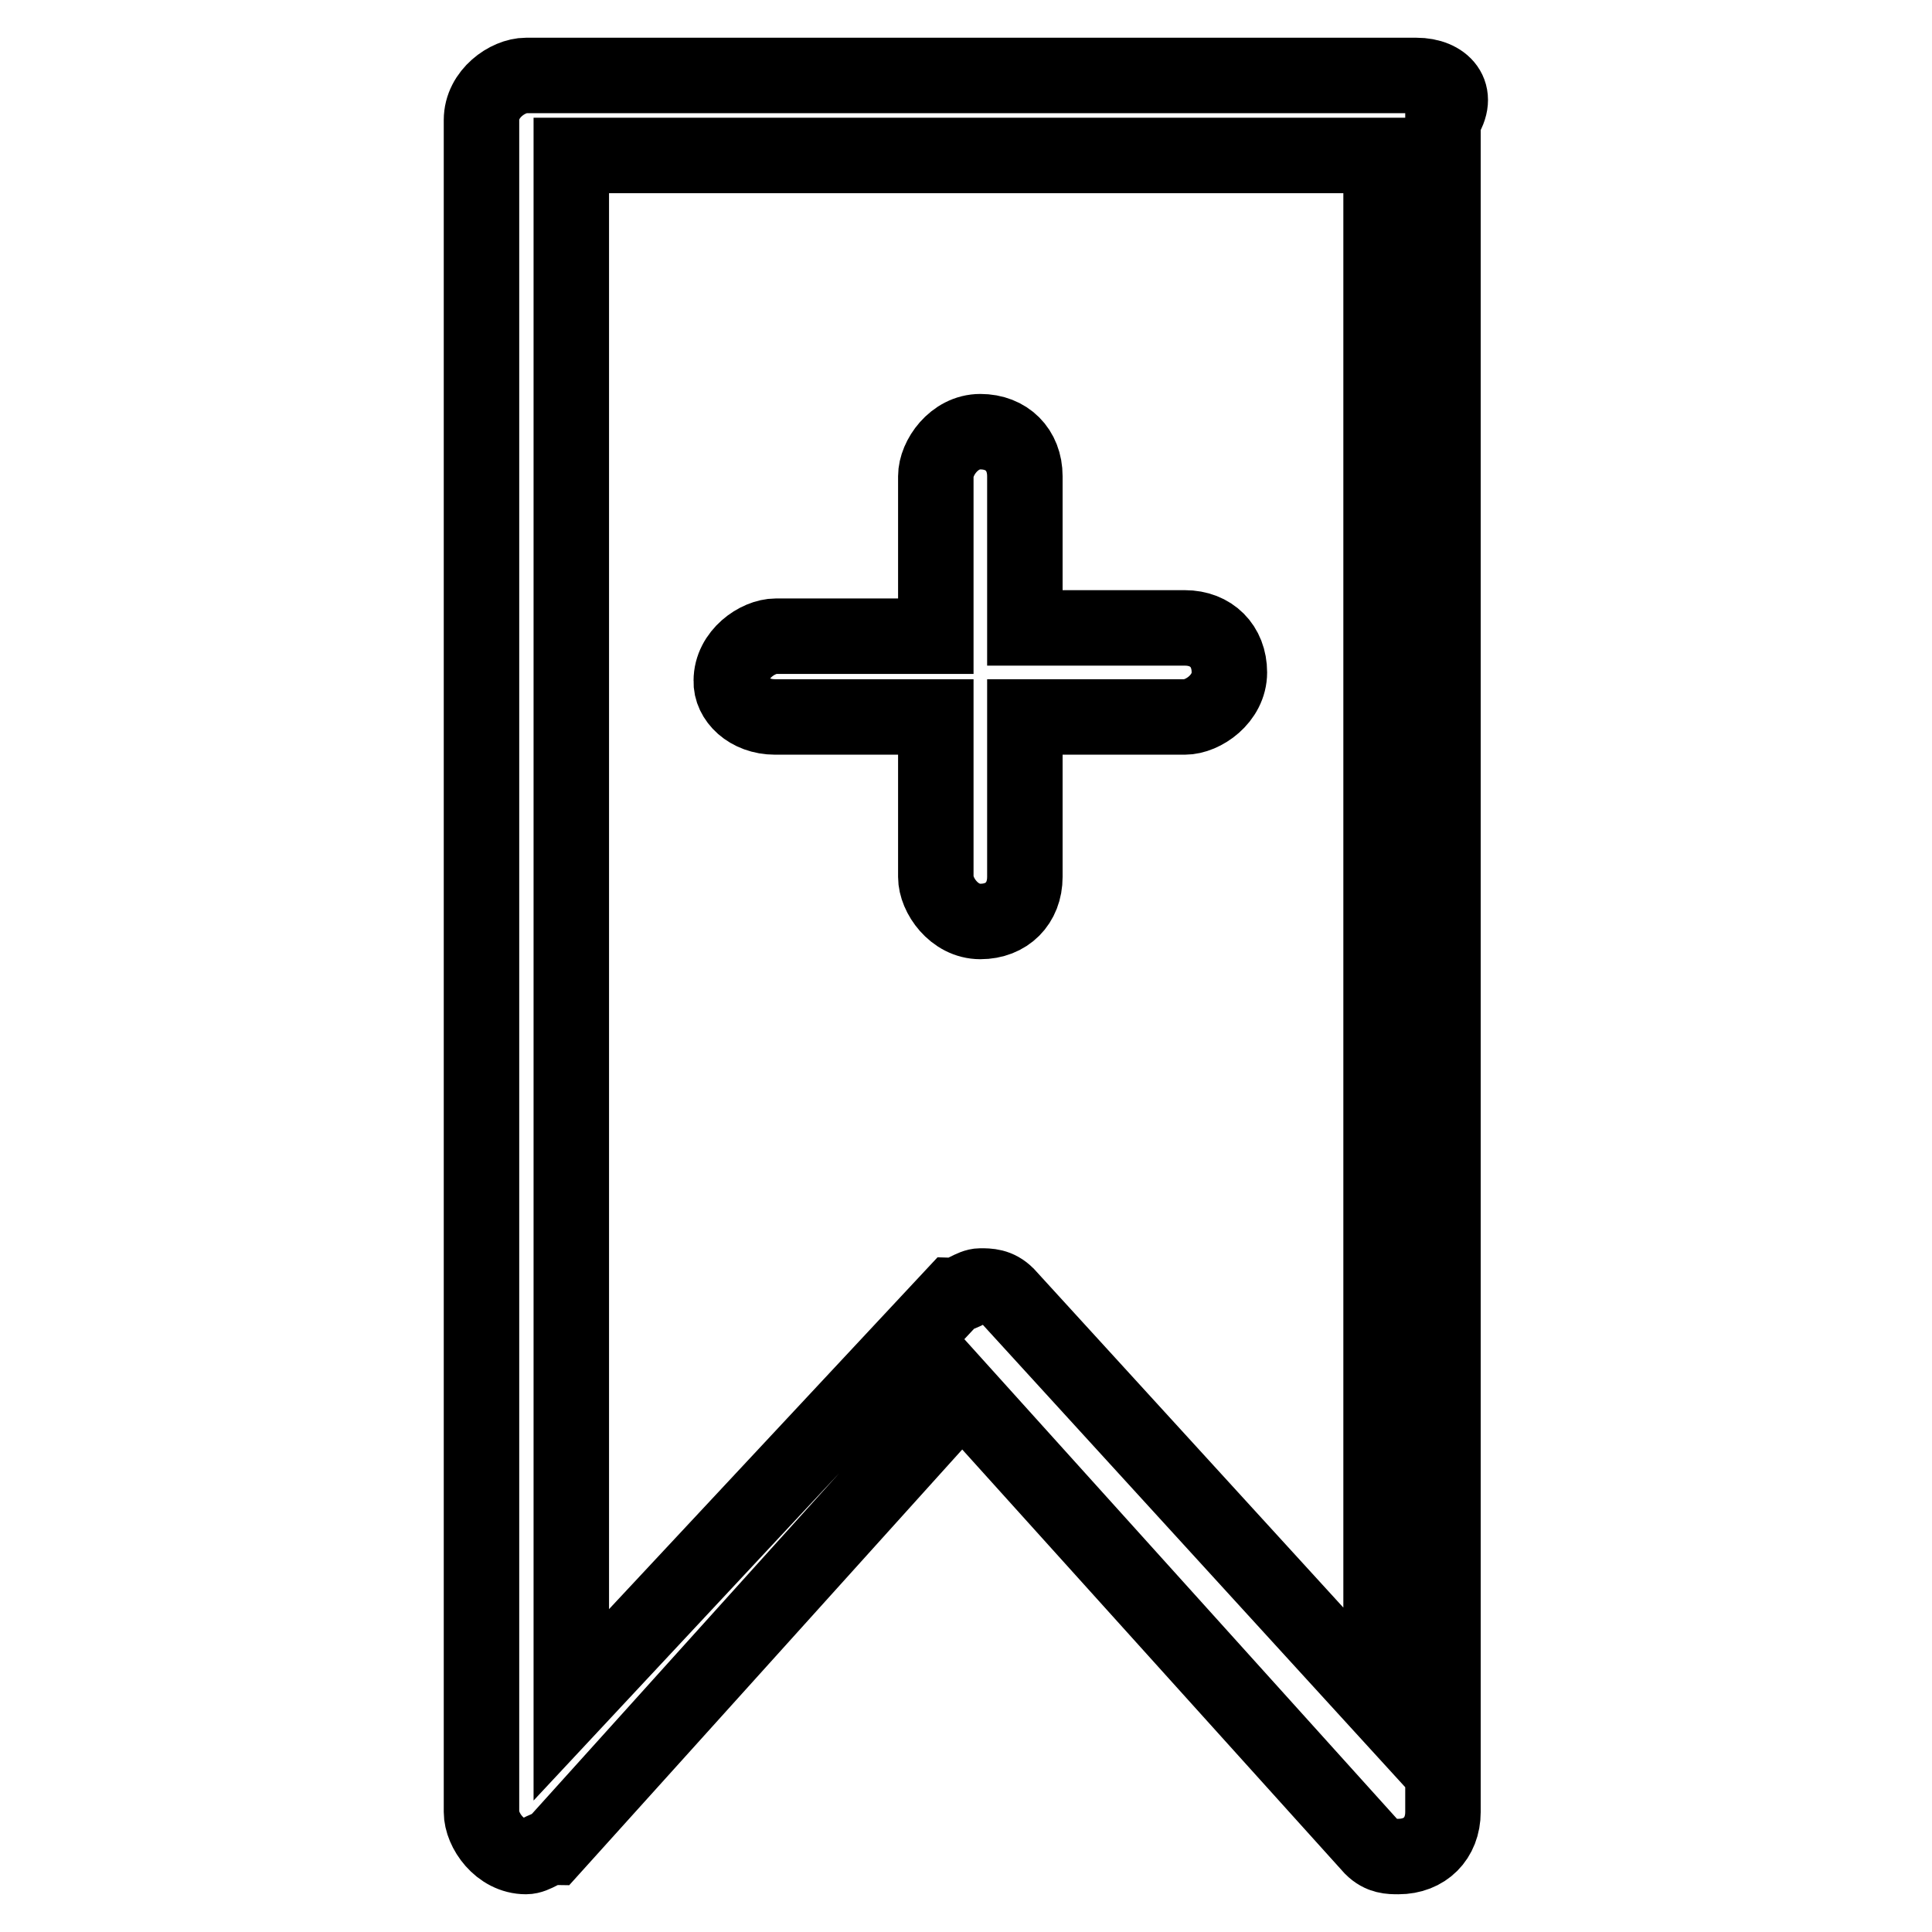 <?xml version="1.0" encoding="utf-8"?>
<!-- Svg Vector Icons : http://www.onlinewebfonts.com/icon -->
<!DOCTYPE svg PUBLIC "-//W3C//DTD SVG 1.1//EN" "http://www.w3.org/Graphics/SVG/1.1/DTD/svg11.dtd">
<svg version="1.1" xmlns="http://www.w3.org/2000/svg" xmlns:xlink="http://www.w3.org/1999/xlink" x="0px" y="0px" viewBox="0 0 256 256" enable-background="new 0 0 256 256" xml:space="preserve">
<g> <path stroke-width="10" fill-opacity="0" stroke="#000000"  d="M187.7,10h-118c-2.4,0-5.9,2.4-5.9,5.9v224.2c0,2.4,2.4,5.9,5.9,5.9c1.2,0,2.4-1.2,3.5-1.2l0,0l54.3-60.2 l54.3,60.2l0,0c1.2,1.2,2.4,1.2,3.5,1.2c3.5,0,5.9-2.4,5.9-5.9V15.9C193.6,12.4,191.2,10,187.7,10z M183,225.9l-49.6-54.3l0,0 c-1.2-1.2-2.4-1.2-3.5-1.2s-2.4,1.2-3.5,1.2l0,0l-50.7,54.3V20.6H183V225.9z M102.7,95H124v21.2c0,2.4,2.4,5.9,5.9,5.9 c3.5,0,5.9-2.4,5.9-5.9V95H157c2.4,0,5.9-2.4,5.9-5.9s-2.4-5.9-5.9-5.9h-21.2V63.1c0-3.5-2.4-5.9-5.9-5.9c-3.5,0-5.9,3.5-5.9,5.9 v21.2h-21.2c-2.4,0-5.9,2.4-5.9,5.9C96.8,92.6,99.2,95,102.7,95z"/></g>
</svg>